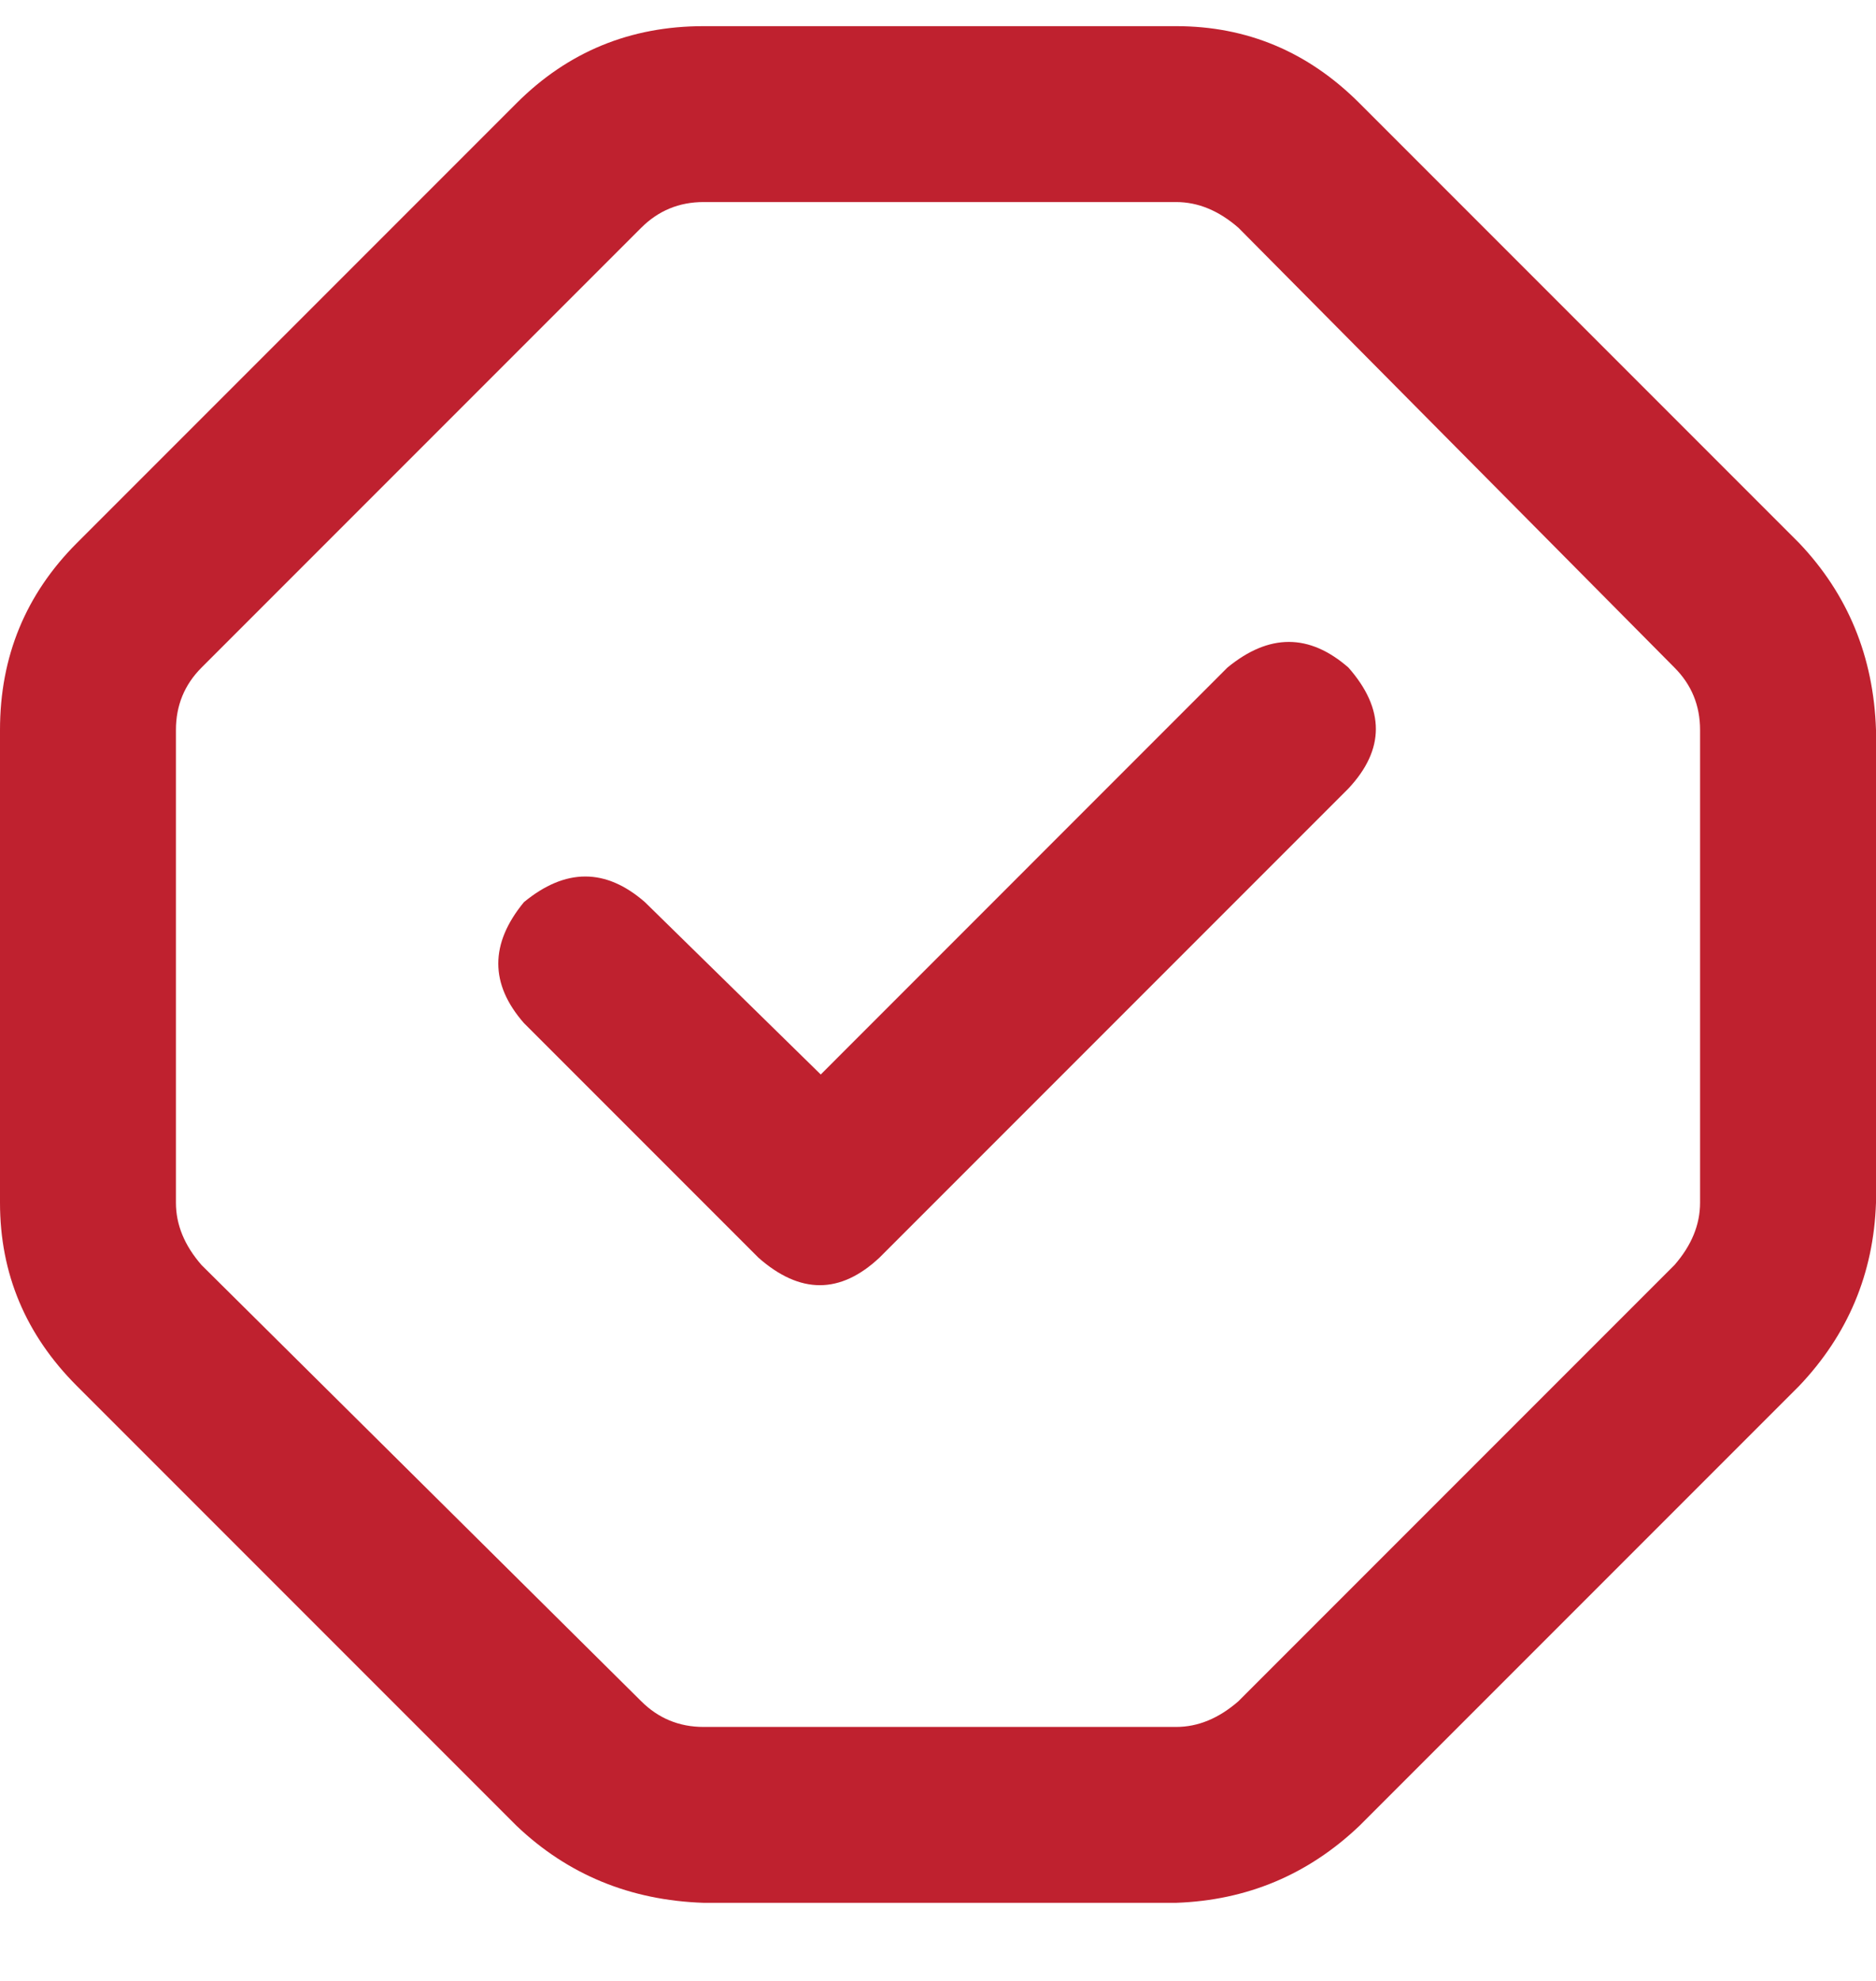 <svg xmlns="http://www.w3.org/2000/svg" fill="none" viewBox="0 0 18 19" height="19" width="18">
<path fill="#BF212F" d="M6.75 1.938C6.516 1.938 6.316 2.021 6.152 2.185L1.934 6.403C1.77 6.567 1.688 6.767 1.688 7.001V11.536C1.688 11.747 1.77 11.946 1.934 12.134L0.738 13.294C0.246 12.802 0 12.216 0 11.536V7.001C0 6.298 0.246 5.7 0.738 5.208L4.957 0.989C5.449 0.497 6.047 0.251 6.75 0.251H11.285C11.965 0.251 12.551 0.497 13.043 0.989L17.262 5.208C17.73 5.7 17.977 6.298 18 7.001V11.536C17.977 12.216 17.73 12.802 17.262 13.294L13.043 17.513C12.551 17.981 11.965 18.227 11.285 18.251H6.75C6.047 18.227 5.449 17.981 4.957 17.513L0.738 13.294L1.934 12.134L6.152 16.317C6.316 16.481 6.516 16.564 6.75 16.564H11.285C11.496 16.564 11.695 16.481 11.883 16.317L16.066 12.134C16.23 11.946 16.312 11.747 16.312 11.536V7.001C16.312 6.767 16.23 6.567 16.066 6.403L11.883 2.185C11.695 2.021 11.496 1.938 11.285 1.938H6.75ZM8.438 12.063C8.062 12.415 7.676 12.415 7.277 12.063L5.027 9.813C4.699 9.438 4.699 9.052 5.027 8.653C5.426 8.325 5.812 8.325 6.188 8.653L7.875 10.306L11.777 6.403C12.176 6.075 12.562 6.075 12.938 6.403C13.289 6.802 13.289 7.188 12.938 7.563L8.438 12.063Z"></path>
</svg>
